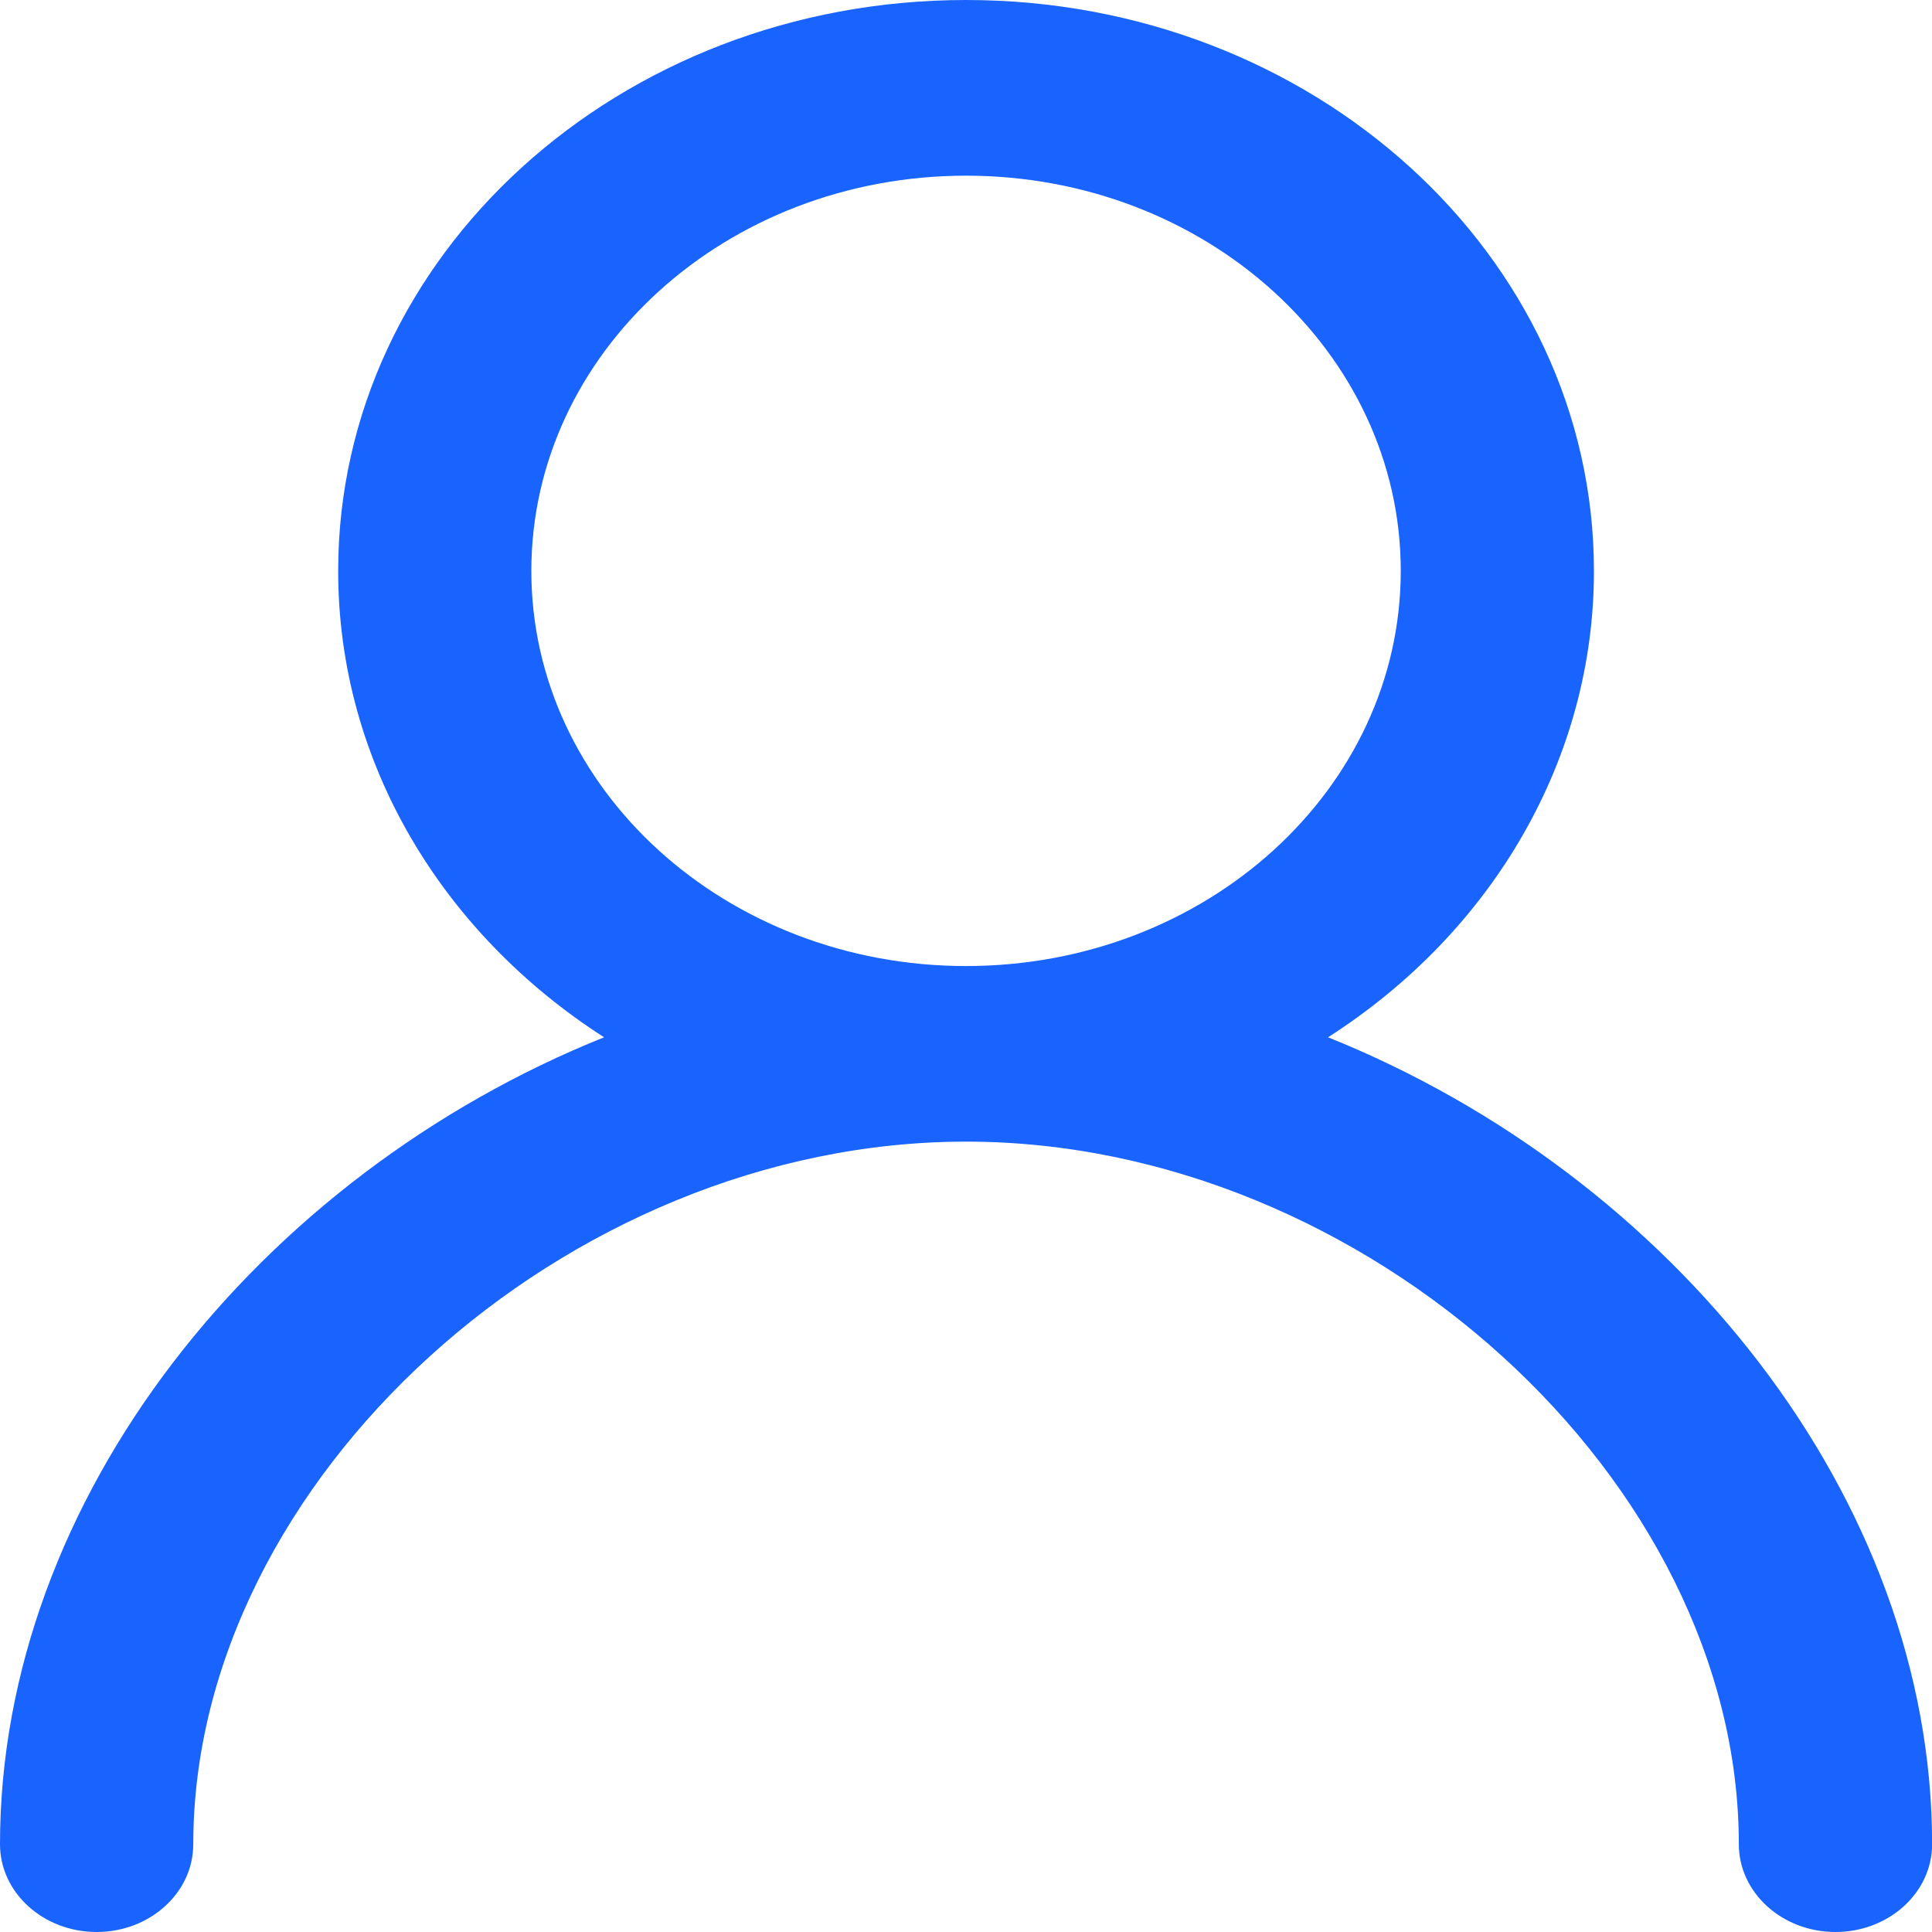 <svg xmlns="http://www.w3.org/2000/svg" xmlns:xlink="http://www.w3.org/1999/xlink" fill="none" version="1.1" width="18.333" height="18.333" viewBox="0 0 18.333 18.333"><g transform="matrix(-1,0,0,1,36.667,0)"><path d="M27.5,0C30.791,0,33.458,2.425,33.458,5.417C33.458,7.246,32.461,8.863,30.935,9.843C34.203,11.156,36.667,14.213,36.667,17.5C36.667,17.96,36.256,18.333,35.75,18.333C35.244,18.333,34.833,17.96,34.833,17.5C34.833,14.048,31.297,10.833,27.5,10.833C23.703,10.833,20.167,14.048,20.167,17.5C20.167,17.96,19.756,18.333,19.25,18.333C18.744,18.333,18.333,17.96,18.333,17.5C18.333,14.212,20.798,11.156,24.065,9.843C22.482,8.829,21.54,7.178,21.542,5.417C21.542,2.425,24.209,-9.5367454e-8,27.5,0ZM27.5,1.667C25.222,1.667,23.375,3.346,23.375,5.417C23.375,7.488,25.222,9.167,27.5,9.167C29.778,9.167,31.625,7.488,31.625,5.417C31.625,3.346,29.778,1.667,27.5,1.667Z" fill="#1963FE" fill-opacity="1"/></g></svg>